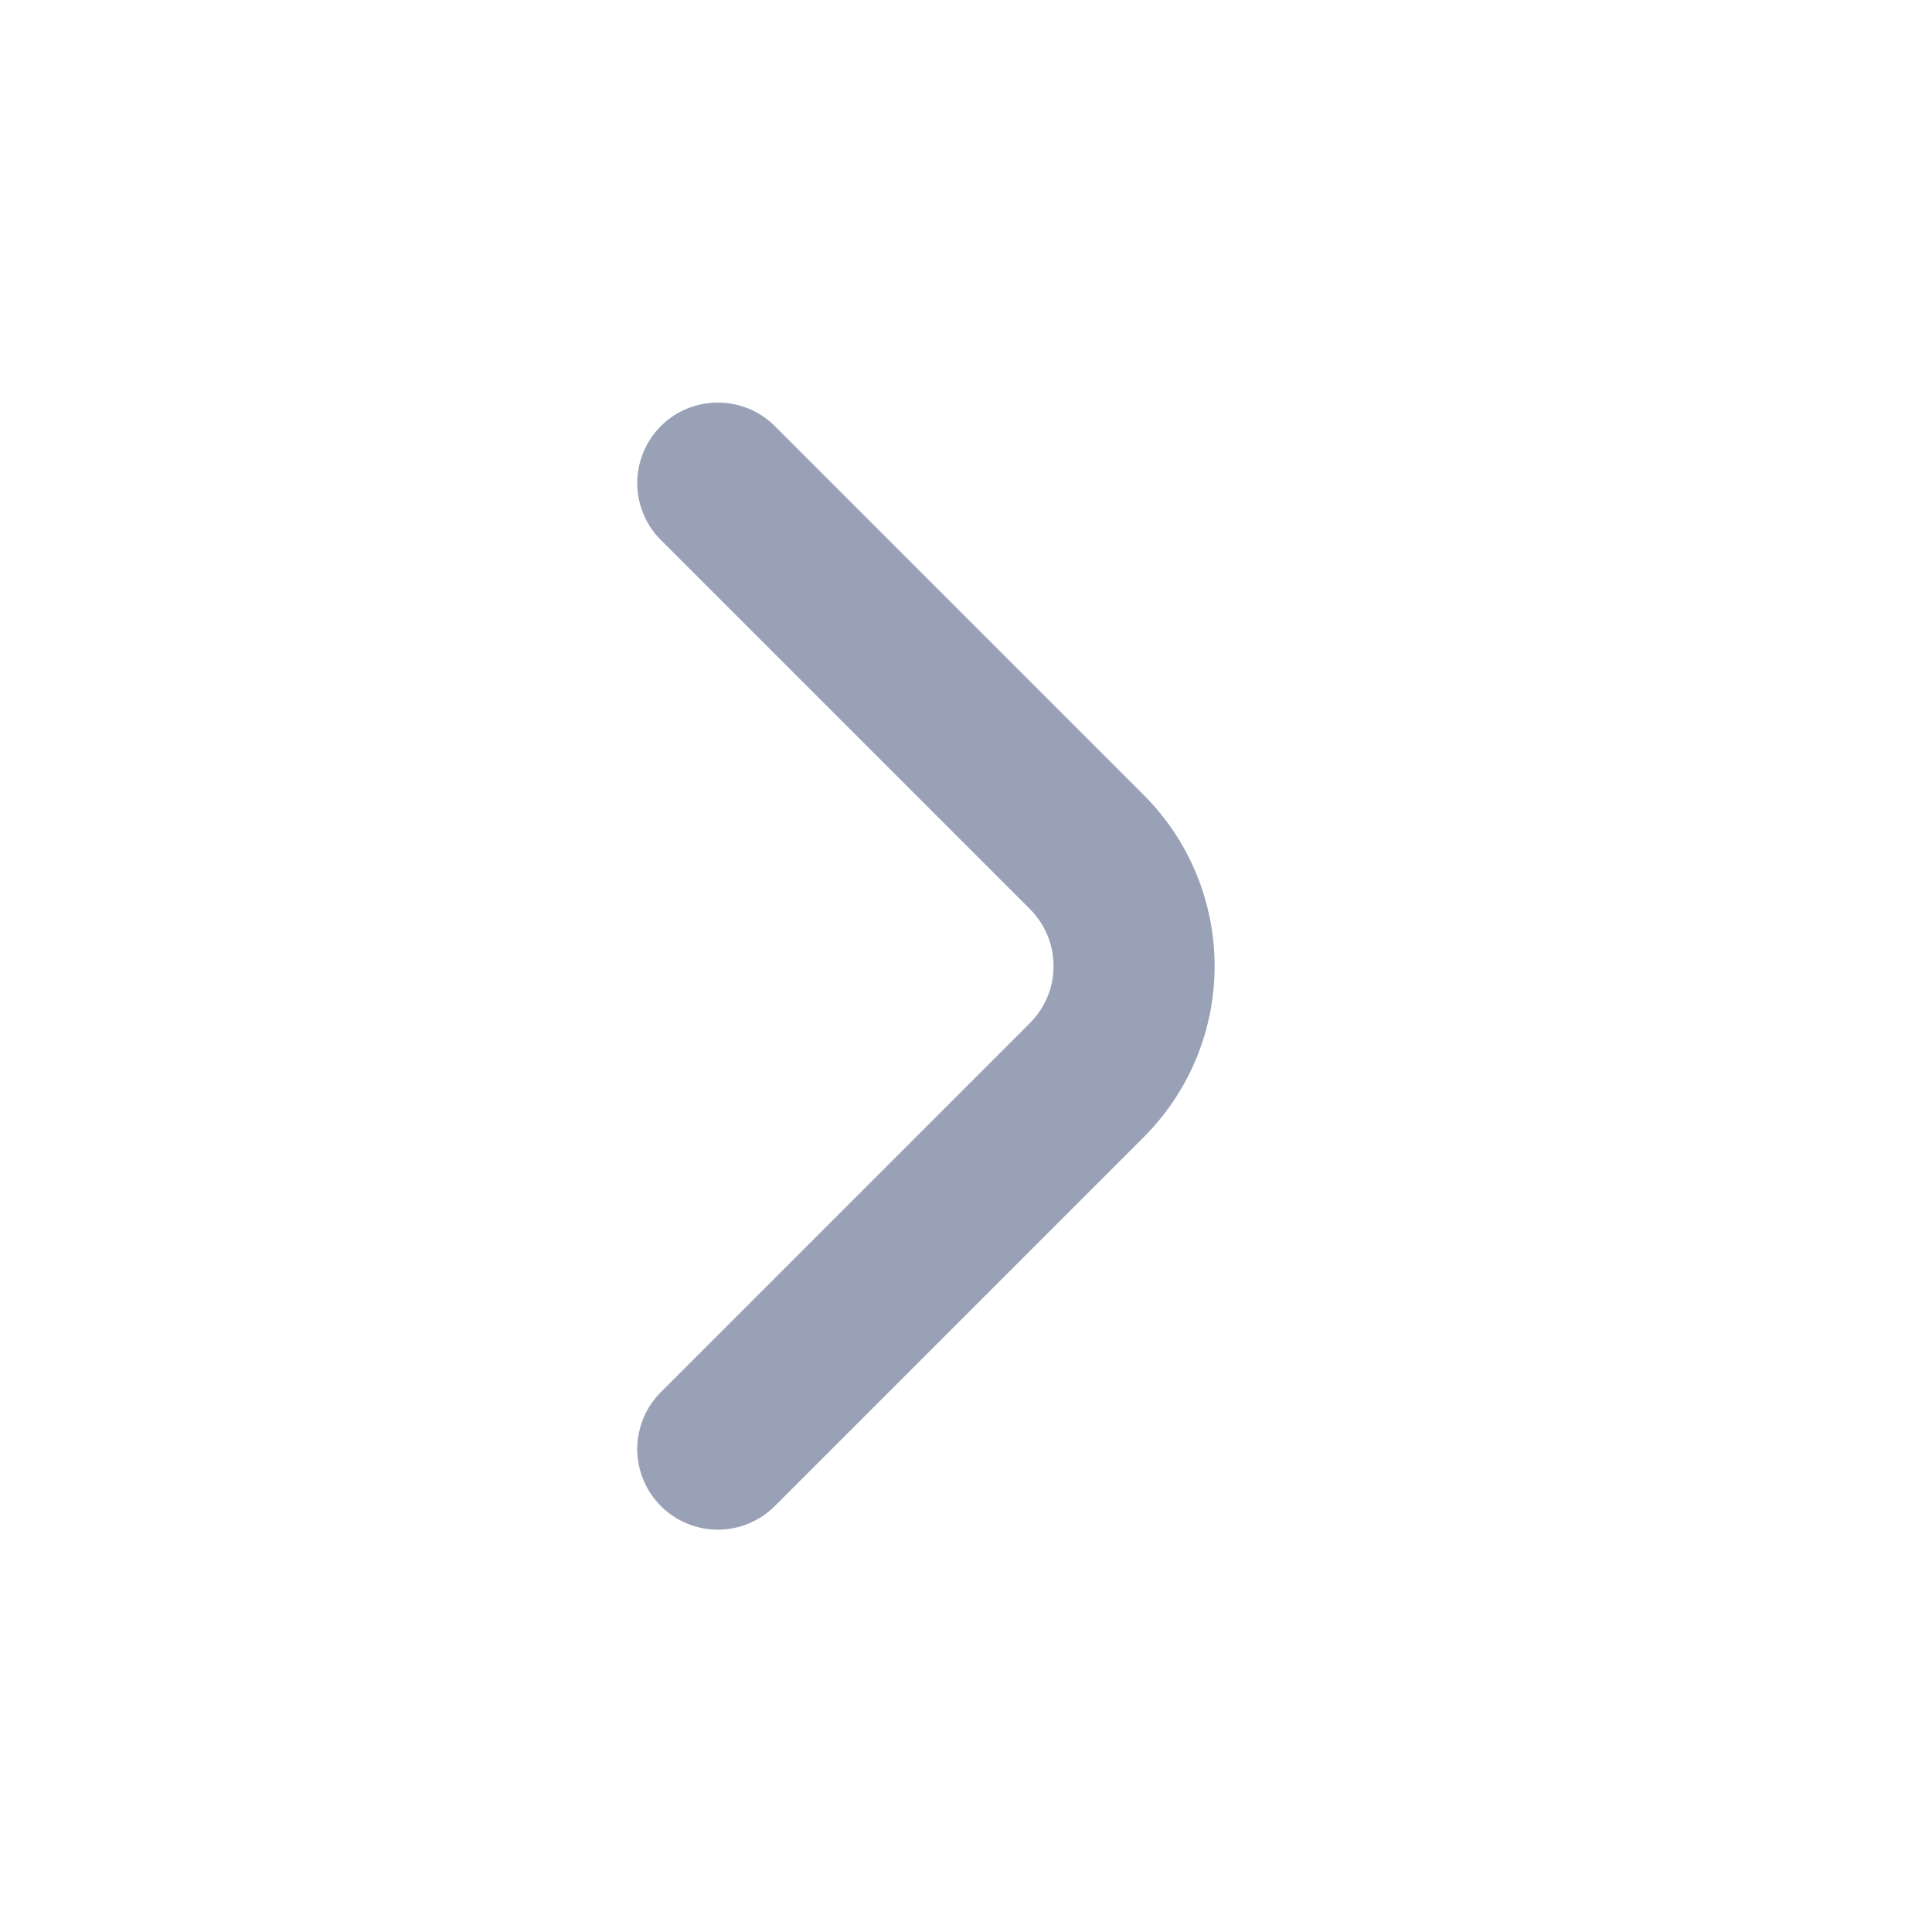 <svg width="16" height="16" viewBox="0 0 16 16" fill="none" xmlns="http://www.w3.org/2000/svg">
<path d="M5.475 3.527C5.412 3.589 5.362 3.663 5.329 3.744C5.295 3.826 5.277 3.913 5.277 4.001C5.277 4.089 5.295 4.176 5.329 4.257C5.362 4.338 5.412 4.412 5.475 4.474L8.528 7.527C8.59 7.589 8.64 7.663 8.674 7.744C8.708 7.826 8.725 7.913 8.725 8.001C8.725 8.089 8.708 8.176 8.674 8.257C8.64 8.338 8.59 8.412 8.528 8.474L5.475 11.527C5.412 11.589 5.362 11.663 5.329 11.744C5.295 11.826 5.277 11.913 5.277 12.001C5.277 12.089 5.295 12.176 5.329 12.257C5.362 12.338 5.412 12.412 5.475 12.474C5.599 12.598 5.768 12.668 5.945 12.668C6.121 12.668 6.29 12.598 6.415 12.474L9.475 9.414C9.849 9.039 10.059 8.531 10.059 8.001C10.059 7.471 9.849 6.962 9.475 6.587L6.415 3.527C6.29 3.403 6.121 3.334 5.945 3.334C5.768 3.334 5.599 3.403 5.475 3.527Z" fill="#99A1B7"/>
</svg>

